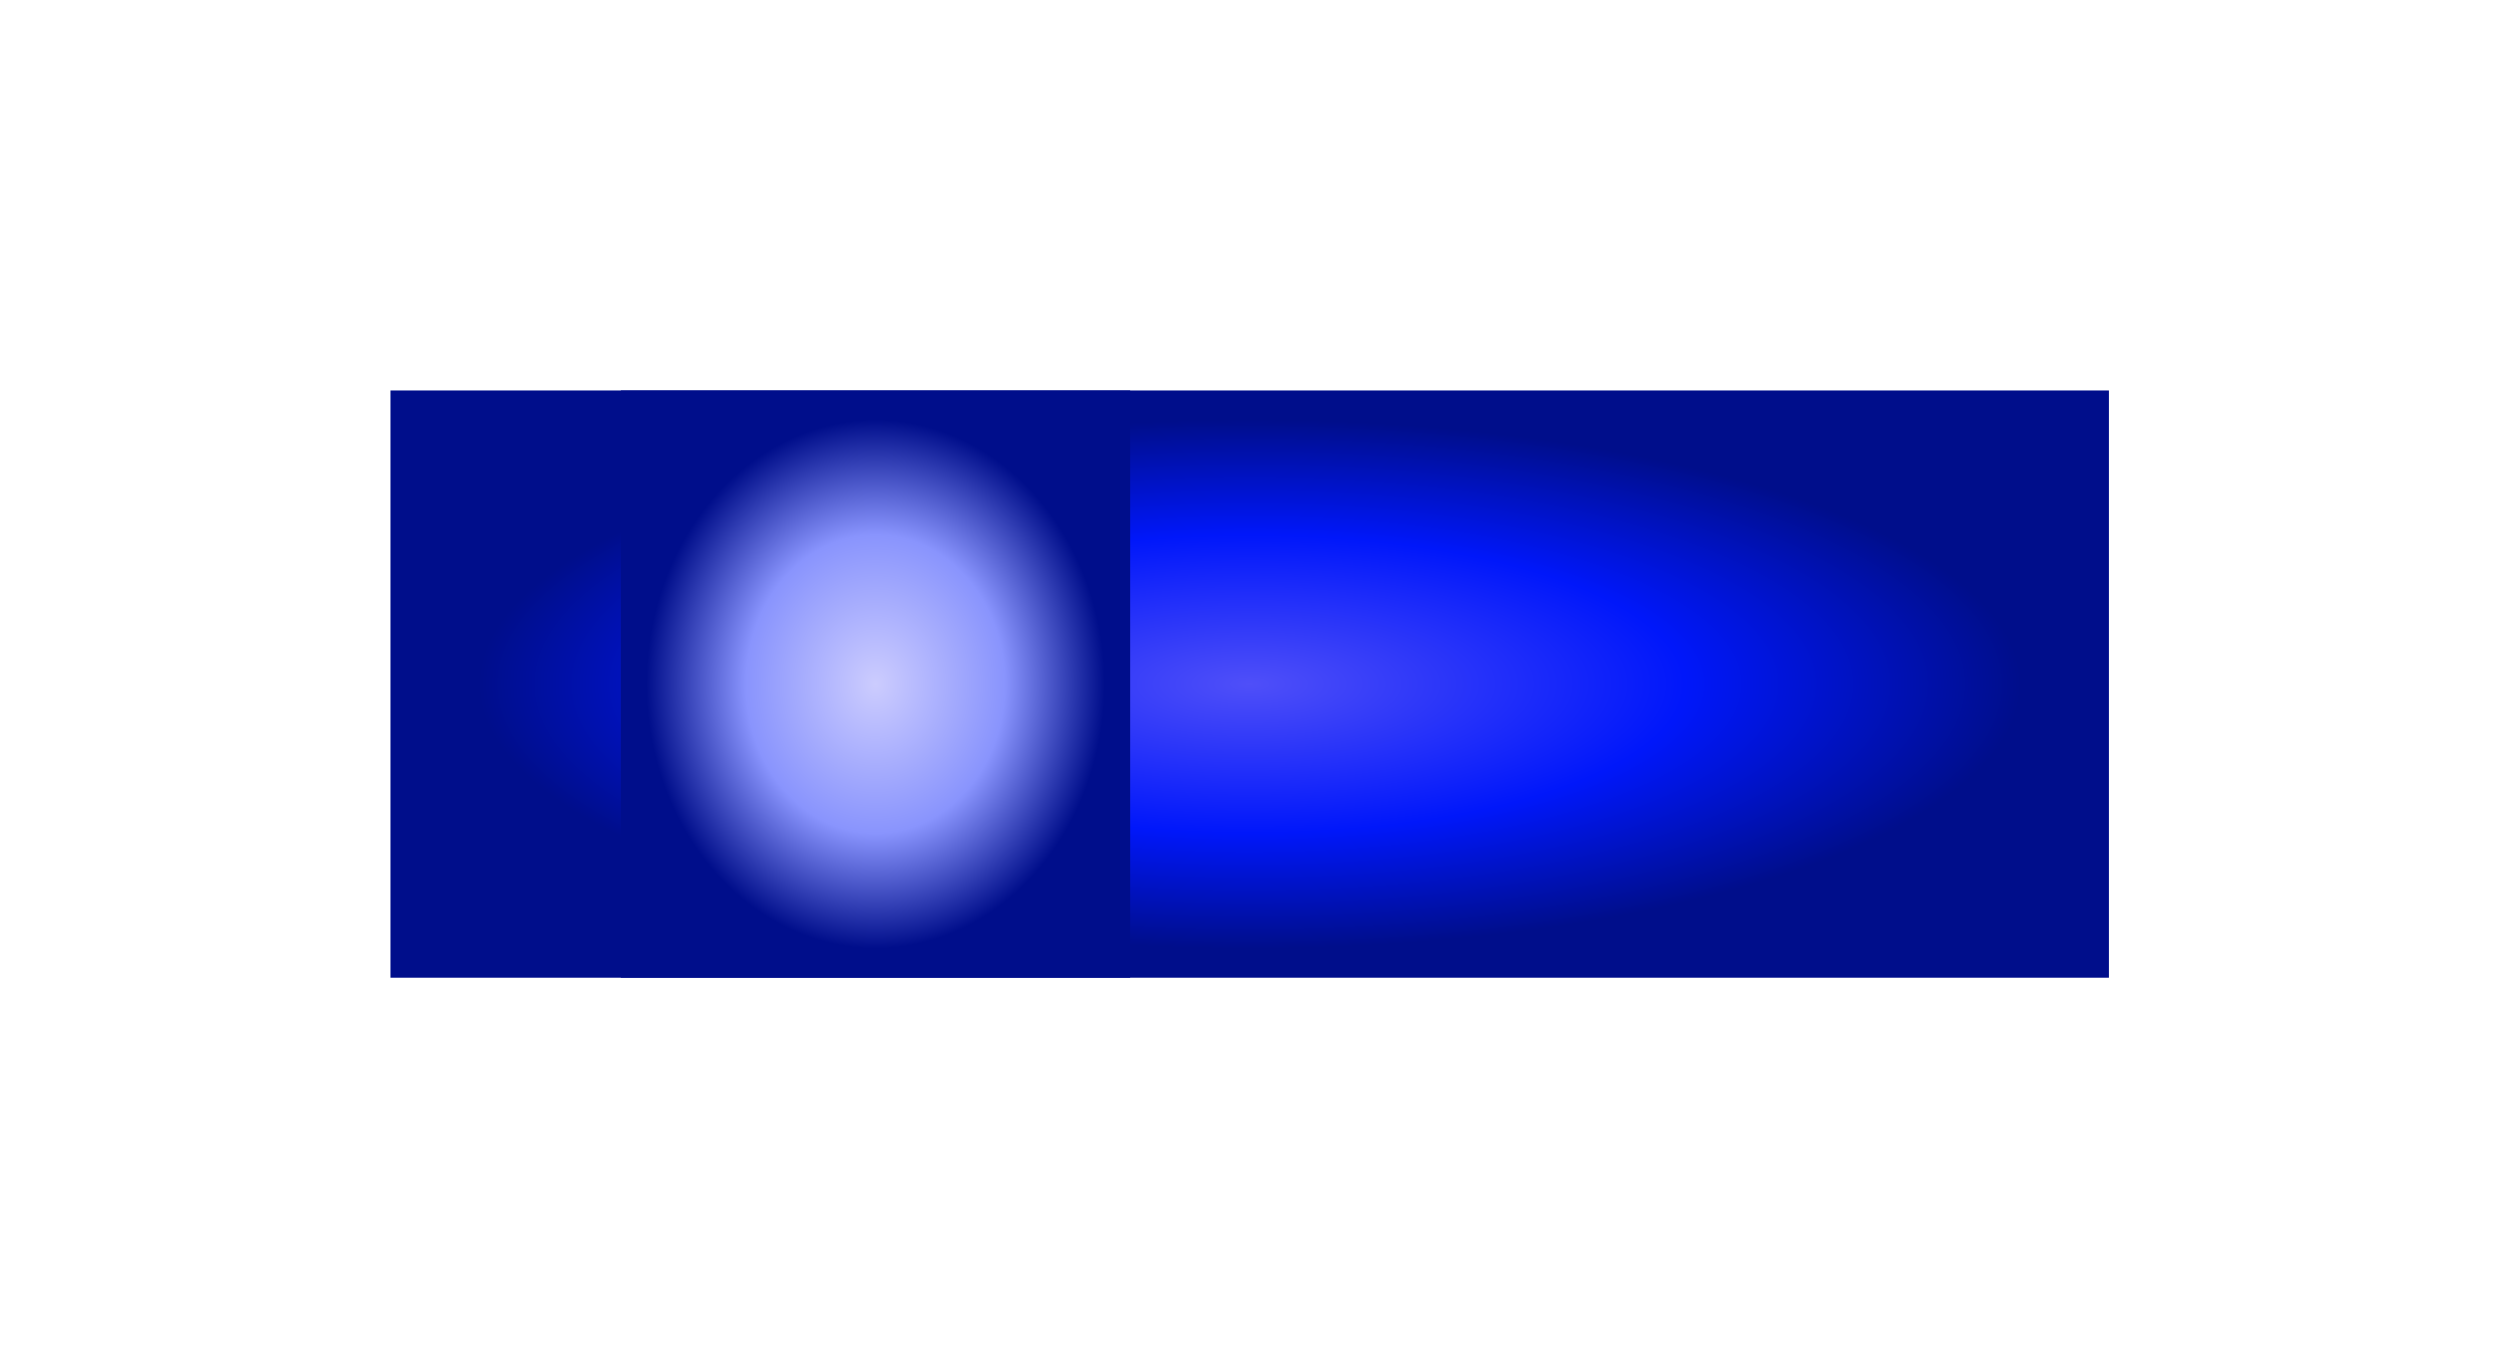 <svg width="1511" height="827" viewBox="0 0 1511 827" fill="none" xmlns="http://www.w3.org/2000/svg">
<g filter="url(#filter0_f_490_321)">
<rect x="236" y="236" width="1038.63" height="354.935" fill="url(#paint0_radial_490_321)"/>
</g>
<g filter="url(#filter1_f_490_321)">
<rect x="375.252" y="236" width="307.819" height="354.935" fill="url(#paint1_radial_490_321)"/>
</g>
<defs>
<filter id="filter0_f_490_321" x="0" y="0" width="1510.63" height="826.935" filterUnits="userSpaceOnUse" color-interpolation-filters="sRGB">
<feFlood flood-opacity="0" result="BackgroundImageFix"/>
<feBlend mode="normal" in="SourceGraphic" in2="BackgroundImageFix" result="shape"/>
<feGaussianBlur stdDeviation="118" result="effect1_foregroundBlur_490_321"/>
</filter>
<filter id="filter1_f_490_321" x="139.252" y="0" width="779.818" height="826.935" filterUnits="userSpaceOnUse" color-interpolation-filters="sRGB">
<feFlood flood-opacity="0" result="BackgroundImageFix"/>
<feBlend mode="normal" in="SourceGraphic" in2="BackgroundImageFix" result="shape"/>
<feGaussianBlur stdDeviation="118" result="effect1_foregroundBlur_490_321"/>
</filter>
<radialGradient id="paint0_radial_490_321" cx="0" cy="0" r="1" gradientUnits="userSpaceOnUse" gradientTransform="translate(755.314 413.467) rotate(90) scale(159.721 467.383)">
<stop stop-color="#4F4FF9"/>
<stop offset="0.565" stop-color="#0017FA"/>
<stop offset="1" stop-color="#000E8B"/>
</radialGradient>
<radialGradient id="paint1_radial_490_321" cx="0" cy="0" r="1" gradientUnits="userSpaceOnUse" gradientTransform="translate(529.162 413.467) rotate(90) scale(159.721 138.519)">
<stop stop-color="#CCCCFE"/>
<stop offset="0.565" stop-color="#8994FD"/>
<stop offset="1" stop-color="#000E8B"/>
</radialGradient>
</defs>
</svg>
